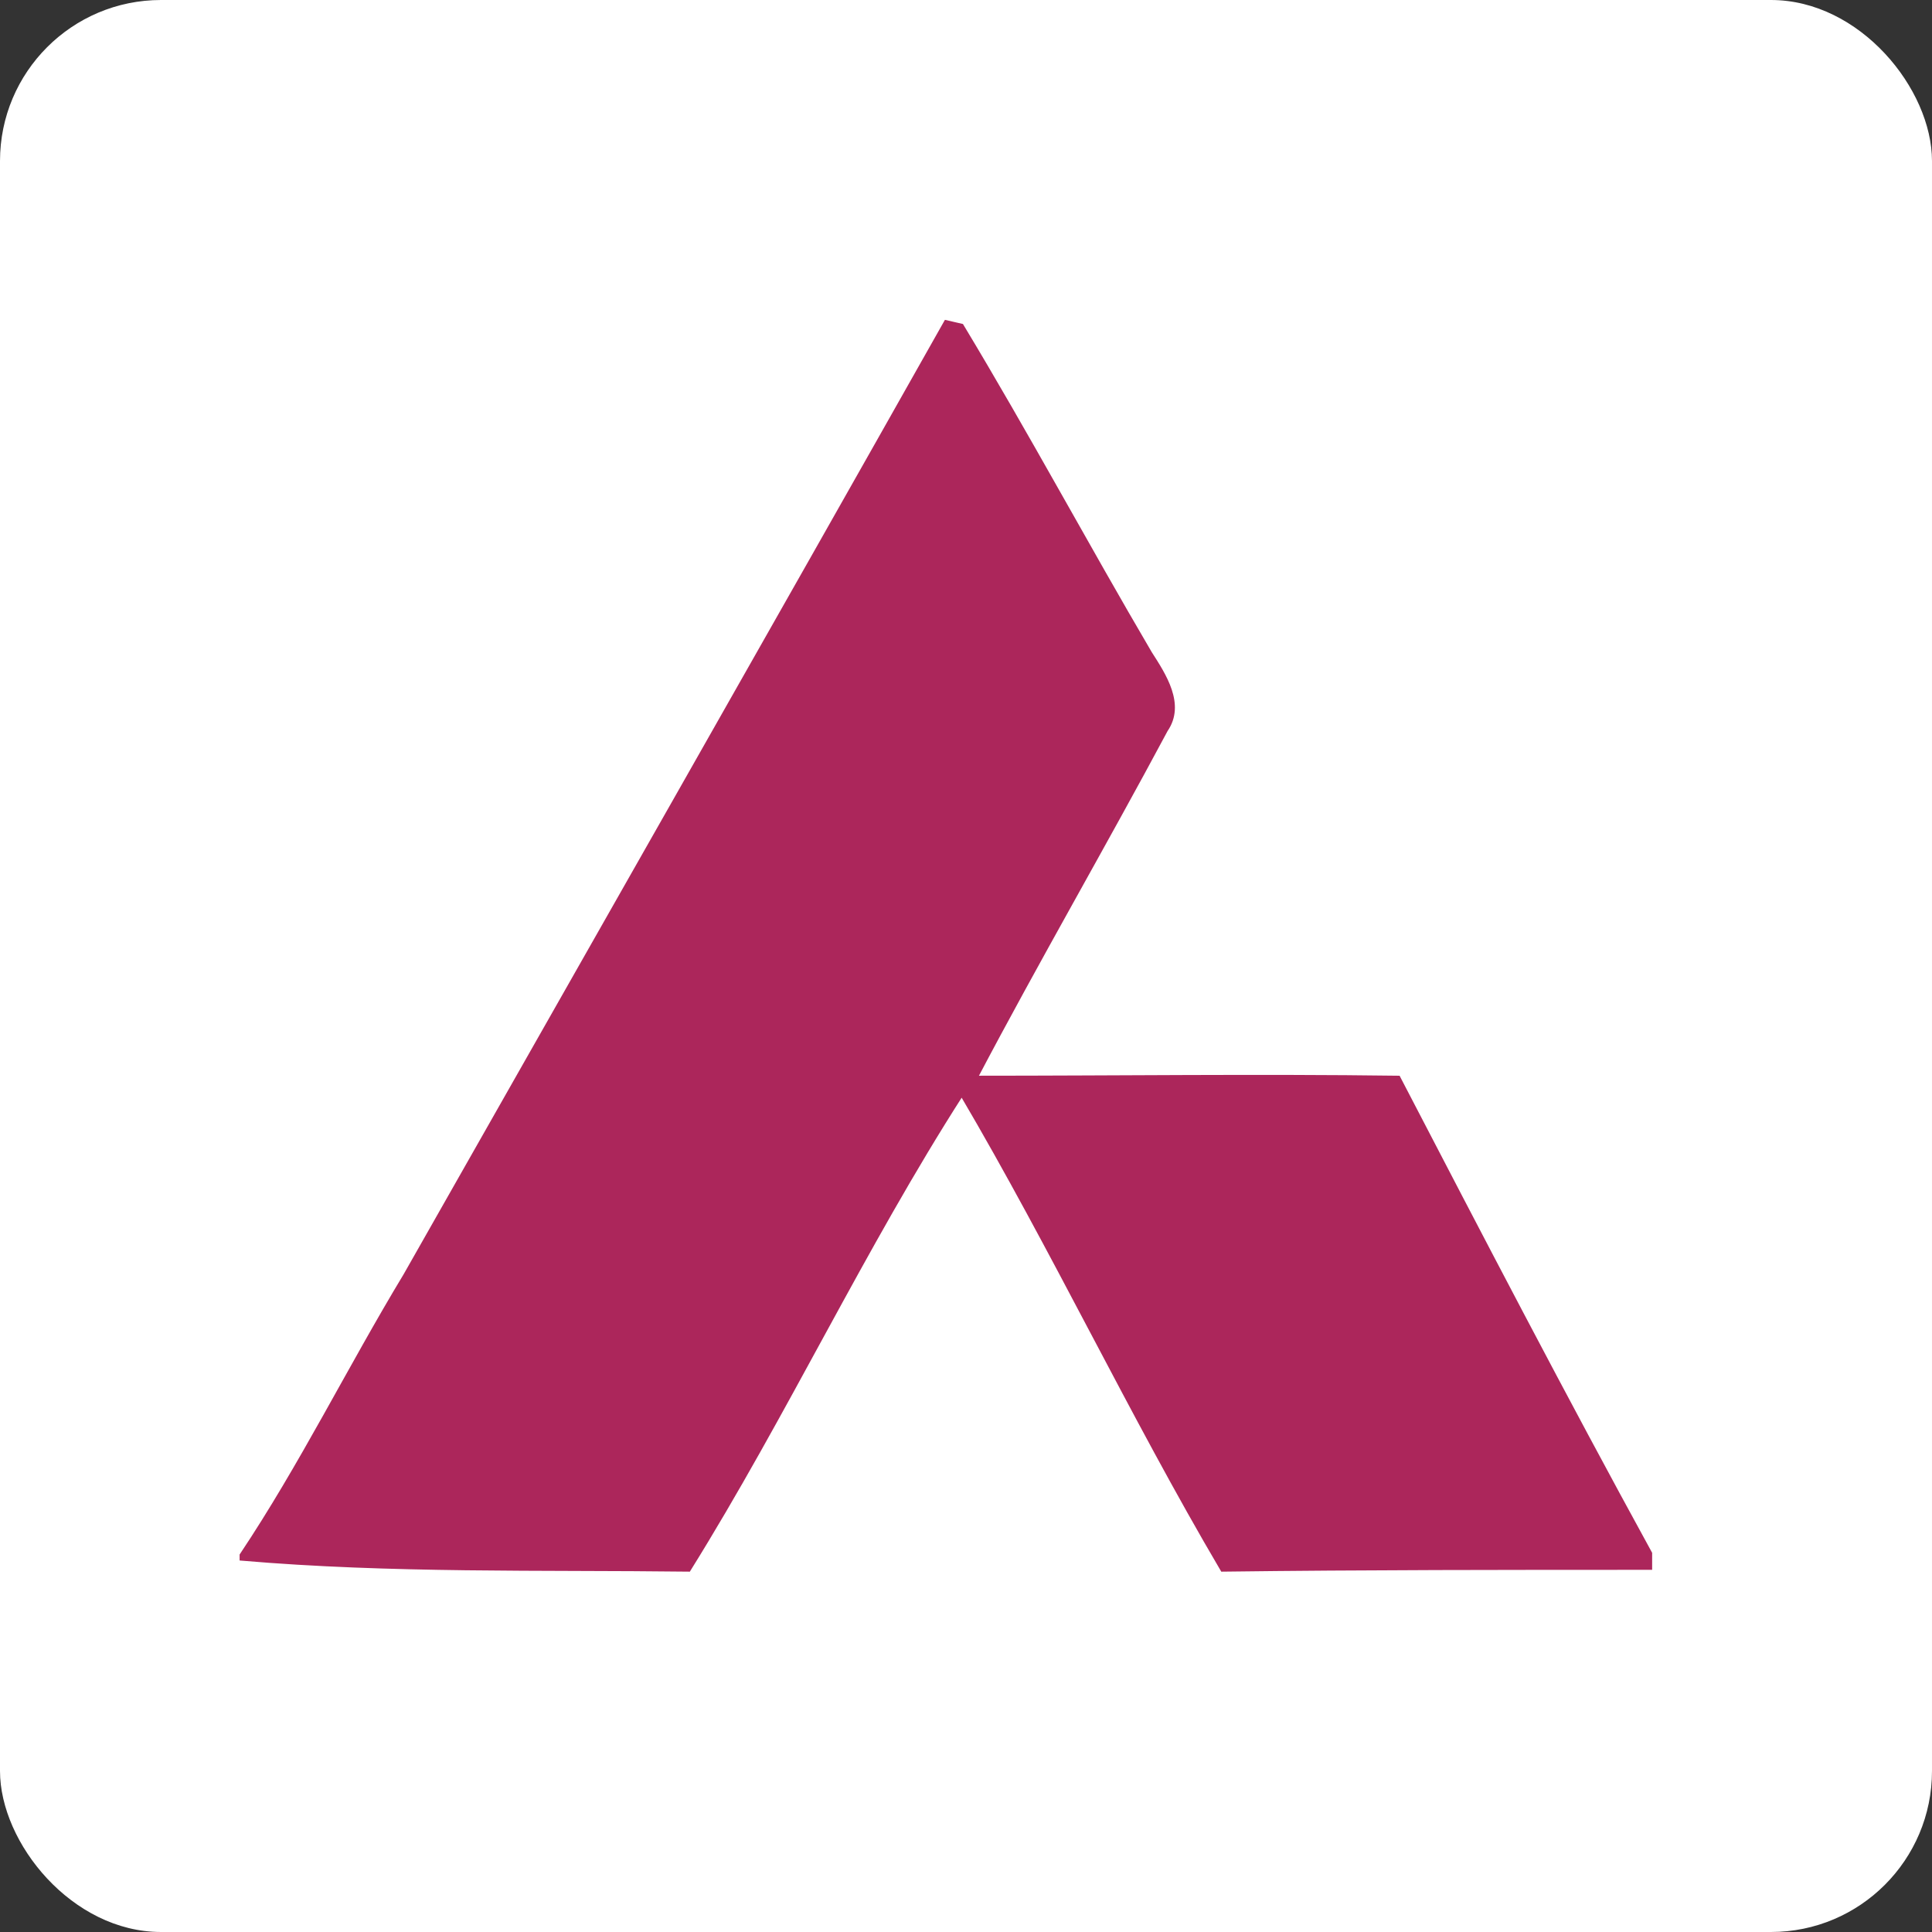 <svg width="48" height="48" viewBox="0 0 48 48" fill="none" xmlns="http://www.w3.org/2000/svg">
<rect x="0" y="0" width="48" height="48" fill="#333333" stroke="none"/>
<rect width="48" height="48" rx="4" fill="white"/>
<path d="M10.069 31.682C14.531 23.818 19.038 15.909 23.5 8L23.894 8.091C25.512 10.773 27 13.546 28.575 16.227C28.925 16.773 29.406 17.5 28.969 18.136C27.438 21 25.775 23.864 24.244 26.773C27.744 26.773 31.244 26.727 34.744 26.773C36.8 30.727 38.856 34.682 41 38.591V38.955C37.456 38.955 33.913 38.955 30.369 39C28.094 35.136 26.169 31.046 23.894 27.182C21.444 31 19.519 35.136 17.113 39C13.438 38.955 9.719 39.045 6 38.727V38.636C7.487 36.409 8.669 34 10.069 31.682Z" fill="#AC265B" stroke="#AC265B" stroke-width="0.094"/>
</svg>
